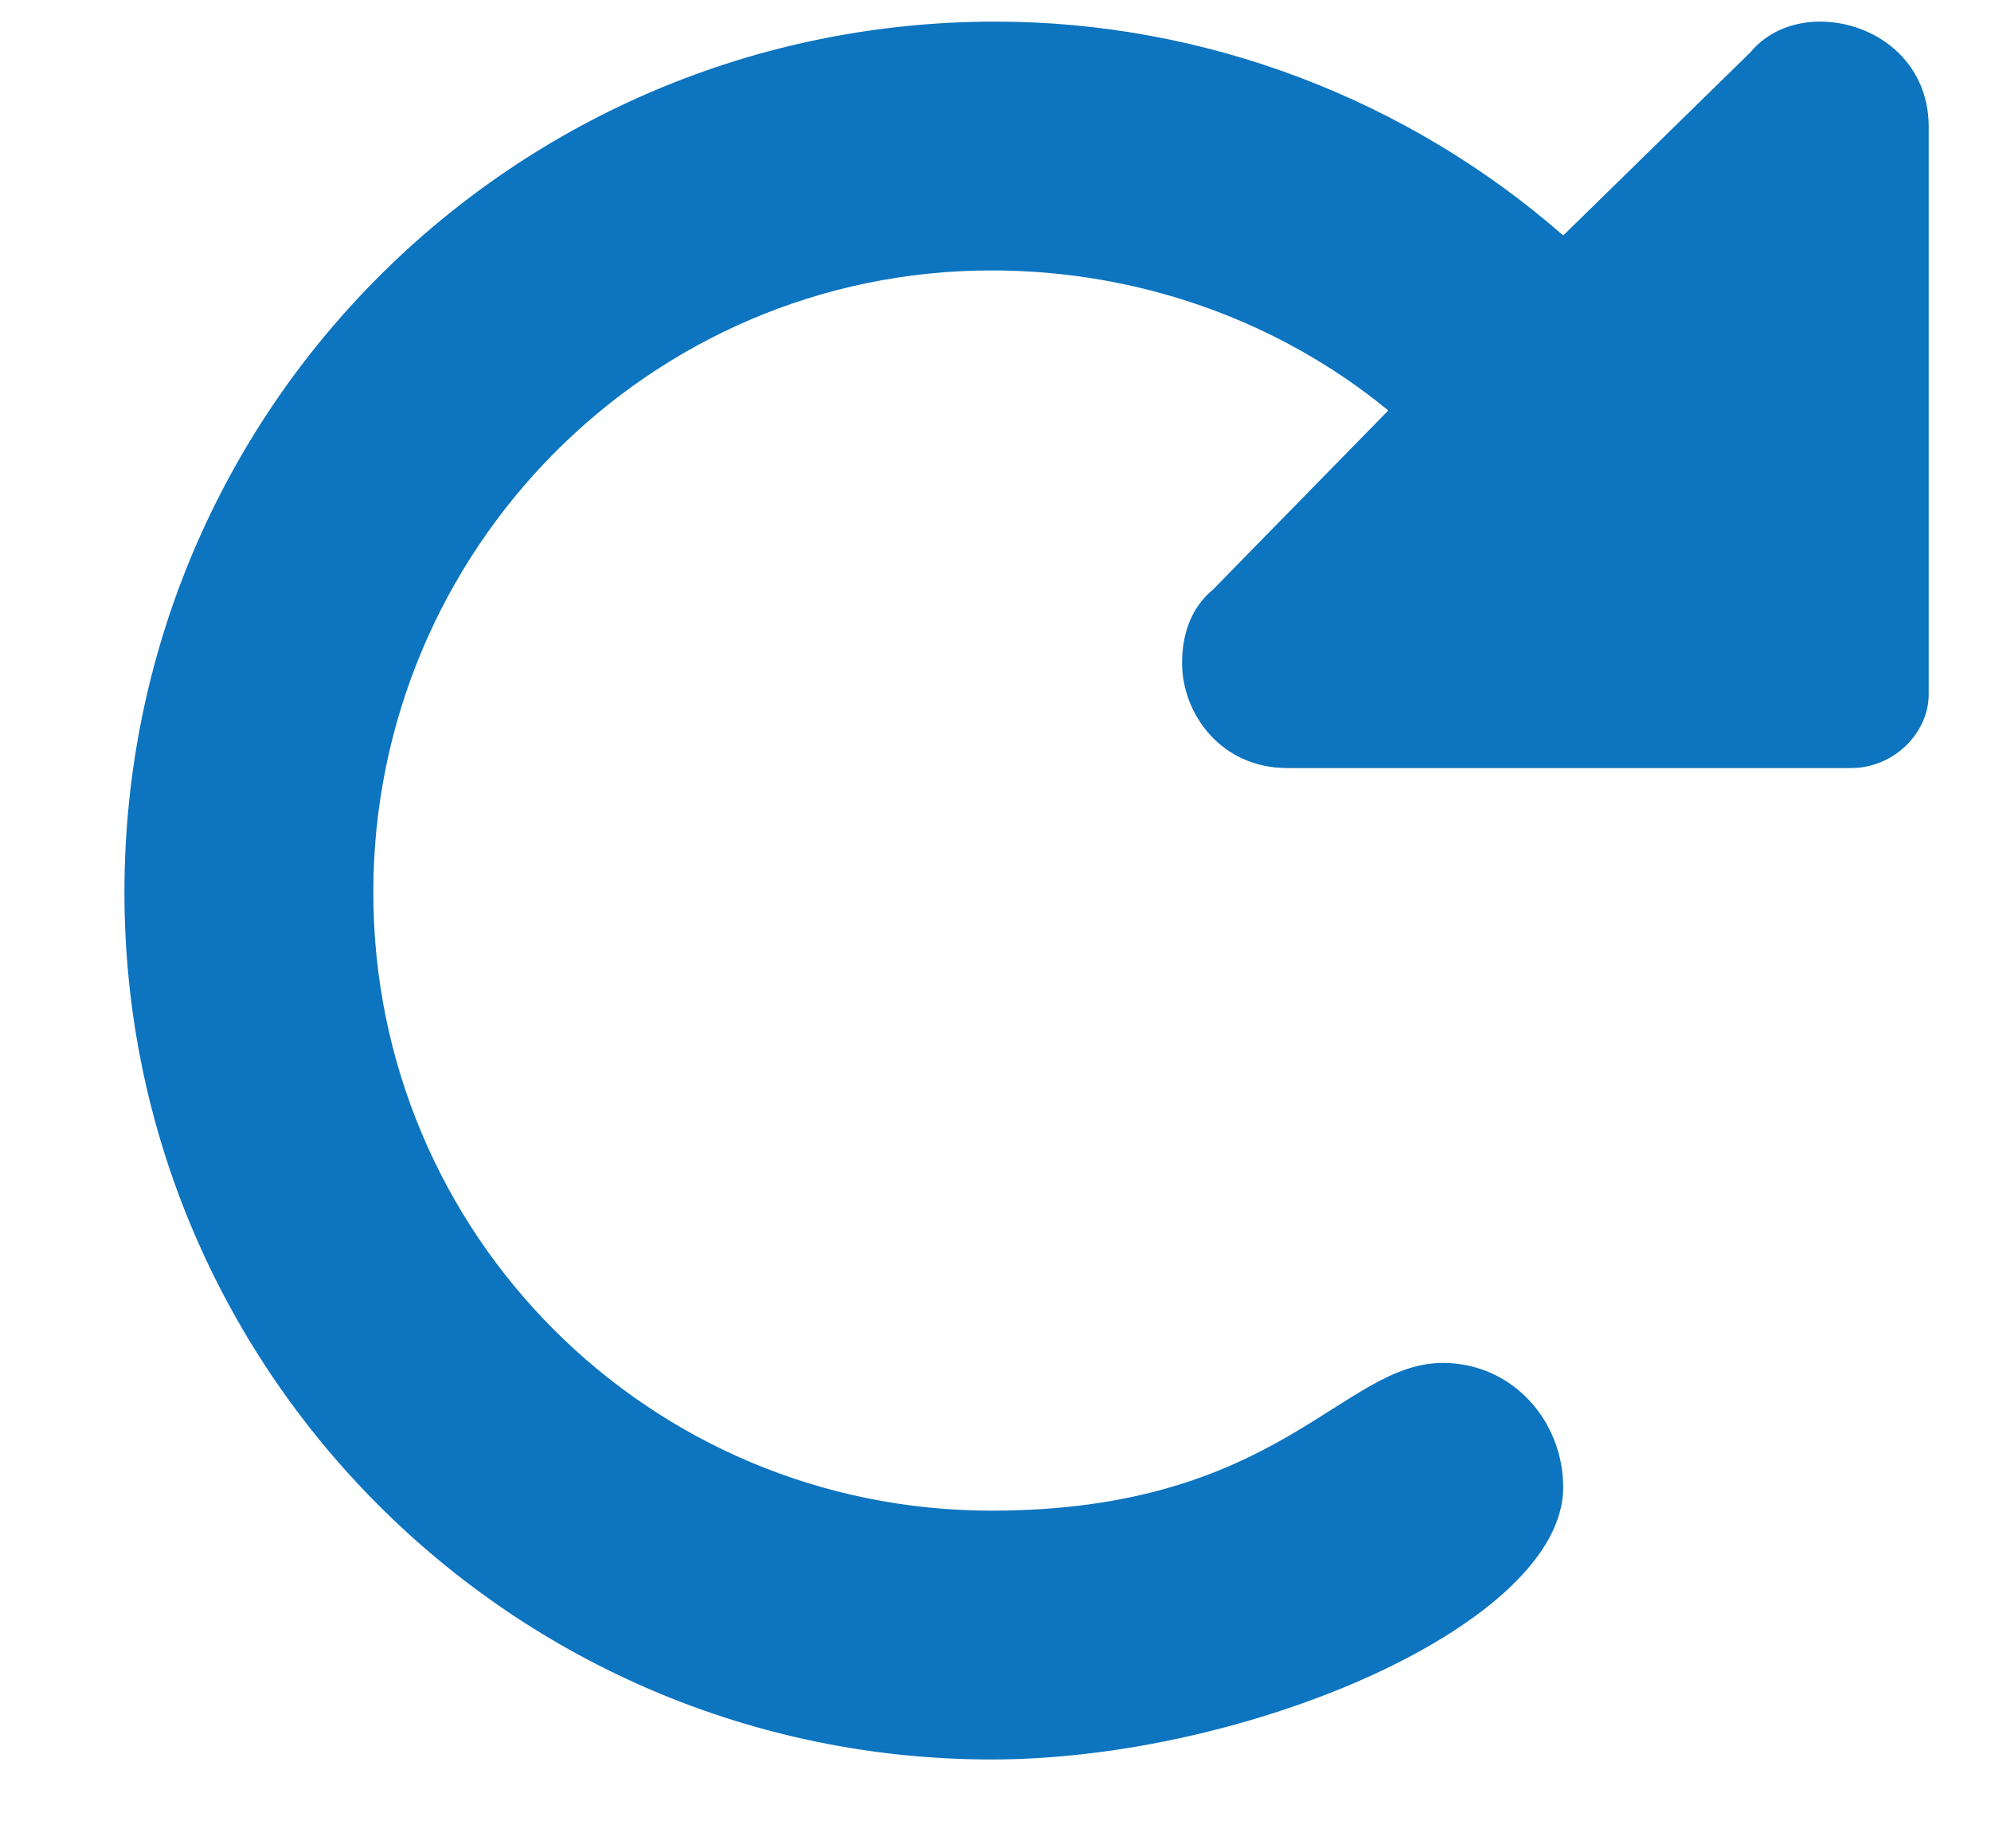 <svg width="14" height="13" viewBox="0 0 14 13" fill="none" xmlns="http://www.w3.org/2000/svg">
<path d="M12.797 0.152C13.18 0.152 13.562 0.426 13.562 0.891V4.883C13.562 5.156 13.316 5.402 13.016 5.402H9.051C8.586 5.402 8.312 5.02 8.312 4.664C8.312 4.473 8.367 4.281 8.531 4.145L9.762 2.887C8.996 2.258 8.012 1.902 6.973 1.902C4.566 1.902 2.625 3.871 2.625 6.277C2.625 8.684 4.566 10.625 6.973 10.625C8.996 10.625 9.434 9.586 10.145 9.586C10.637 9.586 10.992 9.996 10.992 10.461C10.992 11.418 8.777 12.375 6.973 12.375C3.609 12.375 0.875 9.641 0.875 6.277C0.875 2.887 3.609 0.152 7 0.152C8.477 0.152 9.898 0.699 10.992 1.656L12.305 0.371C12.441 0.207 12.633 0.152 12.797 0.152Z" fill="#0D74BF"/>
</svg>

